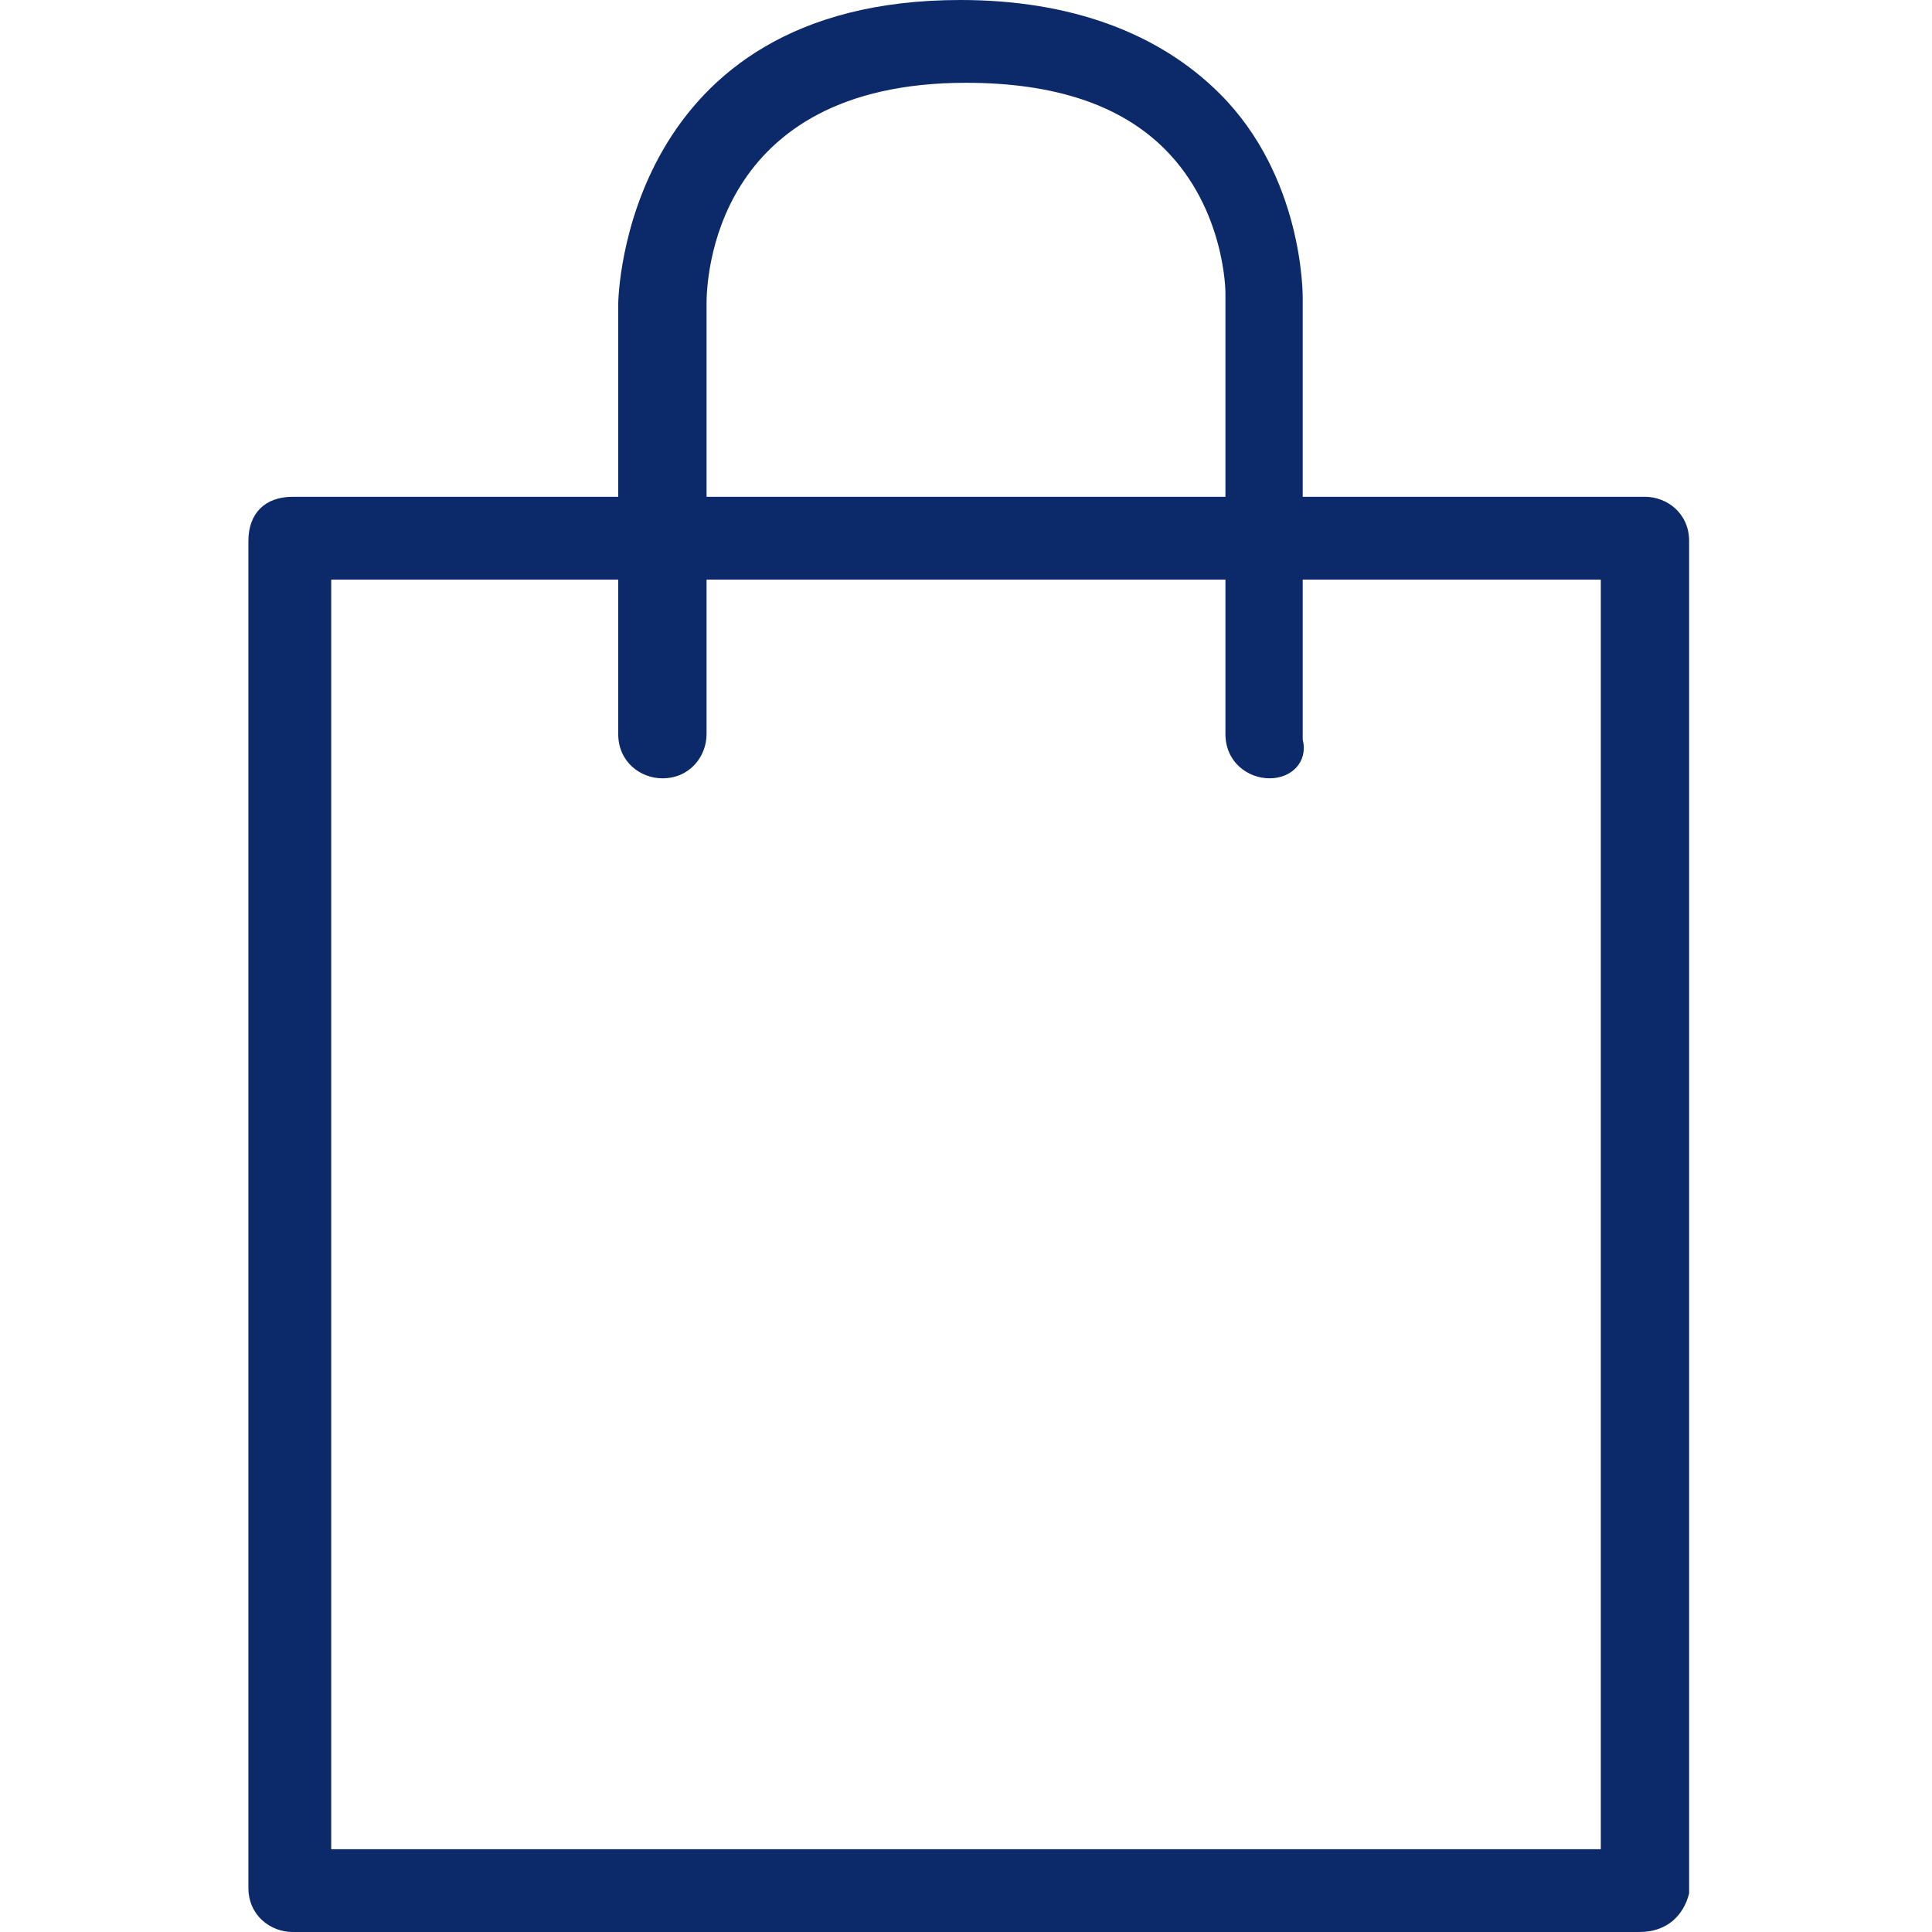 <?xml version="1.0" encoding="utf-8"?>
<!-- Generator: Adobe Illustrator 25.2.0, SVG Export Plug-In . SVG Version: 6.00 Build 0)  -->
<svg version="1.1" id="Layer_1" xmlns="http://www.w3.org/2000/svg" xmlns:xlink="http://www.w3.org/1999/xlink" x="0px" y="0px"
	 viewBox="0 0 35 35" style="enable-background:new 0 0 35 35;" xml:space="preserve">
<style type="text/css">
	.st0{fill:#0C2A6A;}
</style>
<path class="st0" d="M29.7,35H5.3c-0.4,0-0.8-0.3-0.8-0.8V9.8C4.5,9.3,4.8,9,5.3,9h24.5c0.4,0,0.8,0.3,0.8,0.8v24.5
	C30.5,34.7,30.2,35,29.7,35z M6,33.5h23v-23H6V33.5z"/>
<path class="st0" d="M23,14.1c-0.4,0-0.8-0.3-0.8-0.8v-8c0,0,0-1.5-1.1-2.6c-0.8-0.8-2-1.2-3.6-1.2c-4.6,0-4.7,3.6-4.7,4v7.8
	c0,0.4-0.3,0.8-0.8,0.8c-0.4,0-0.8-0.3-0.8-0.8V5.5c0-0.1,0.1-5.5,6.2-5.5c2,0,3.6,0.6,4.7,1.7c1.5,1.5,1.5,3.6,1.5,3.7v8
	C23.7,13.8,23.4,14.1,23,14.1z"/>
</svg>
